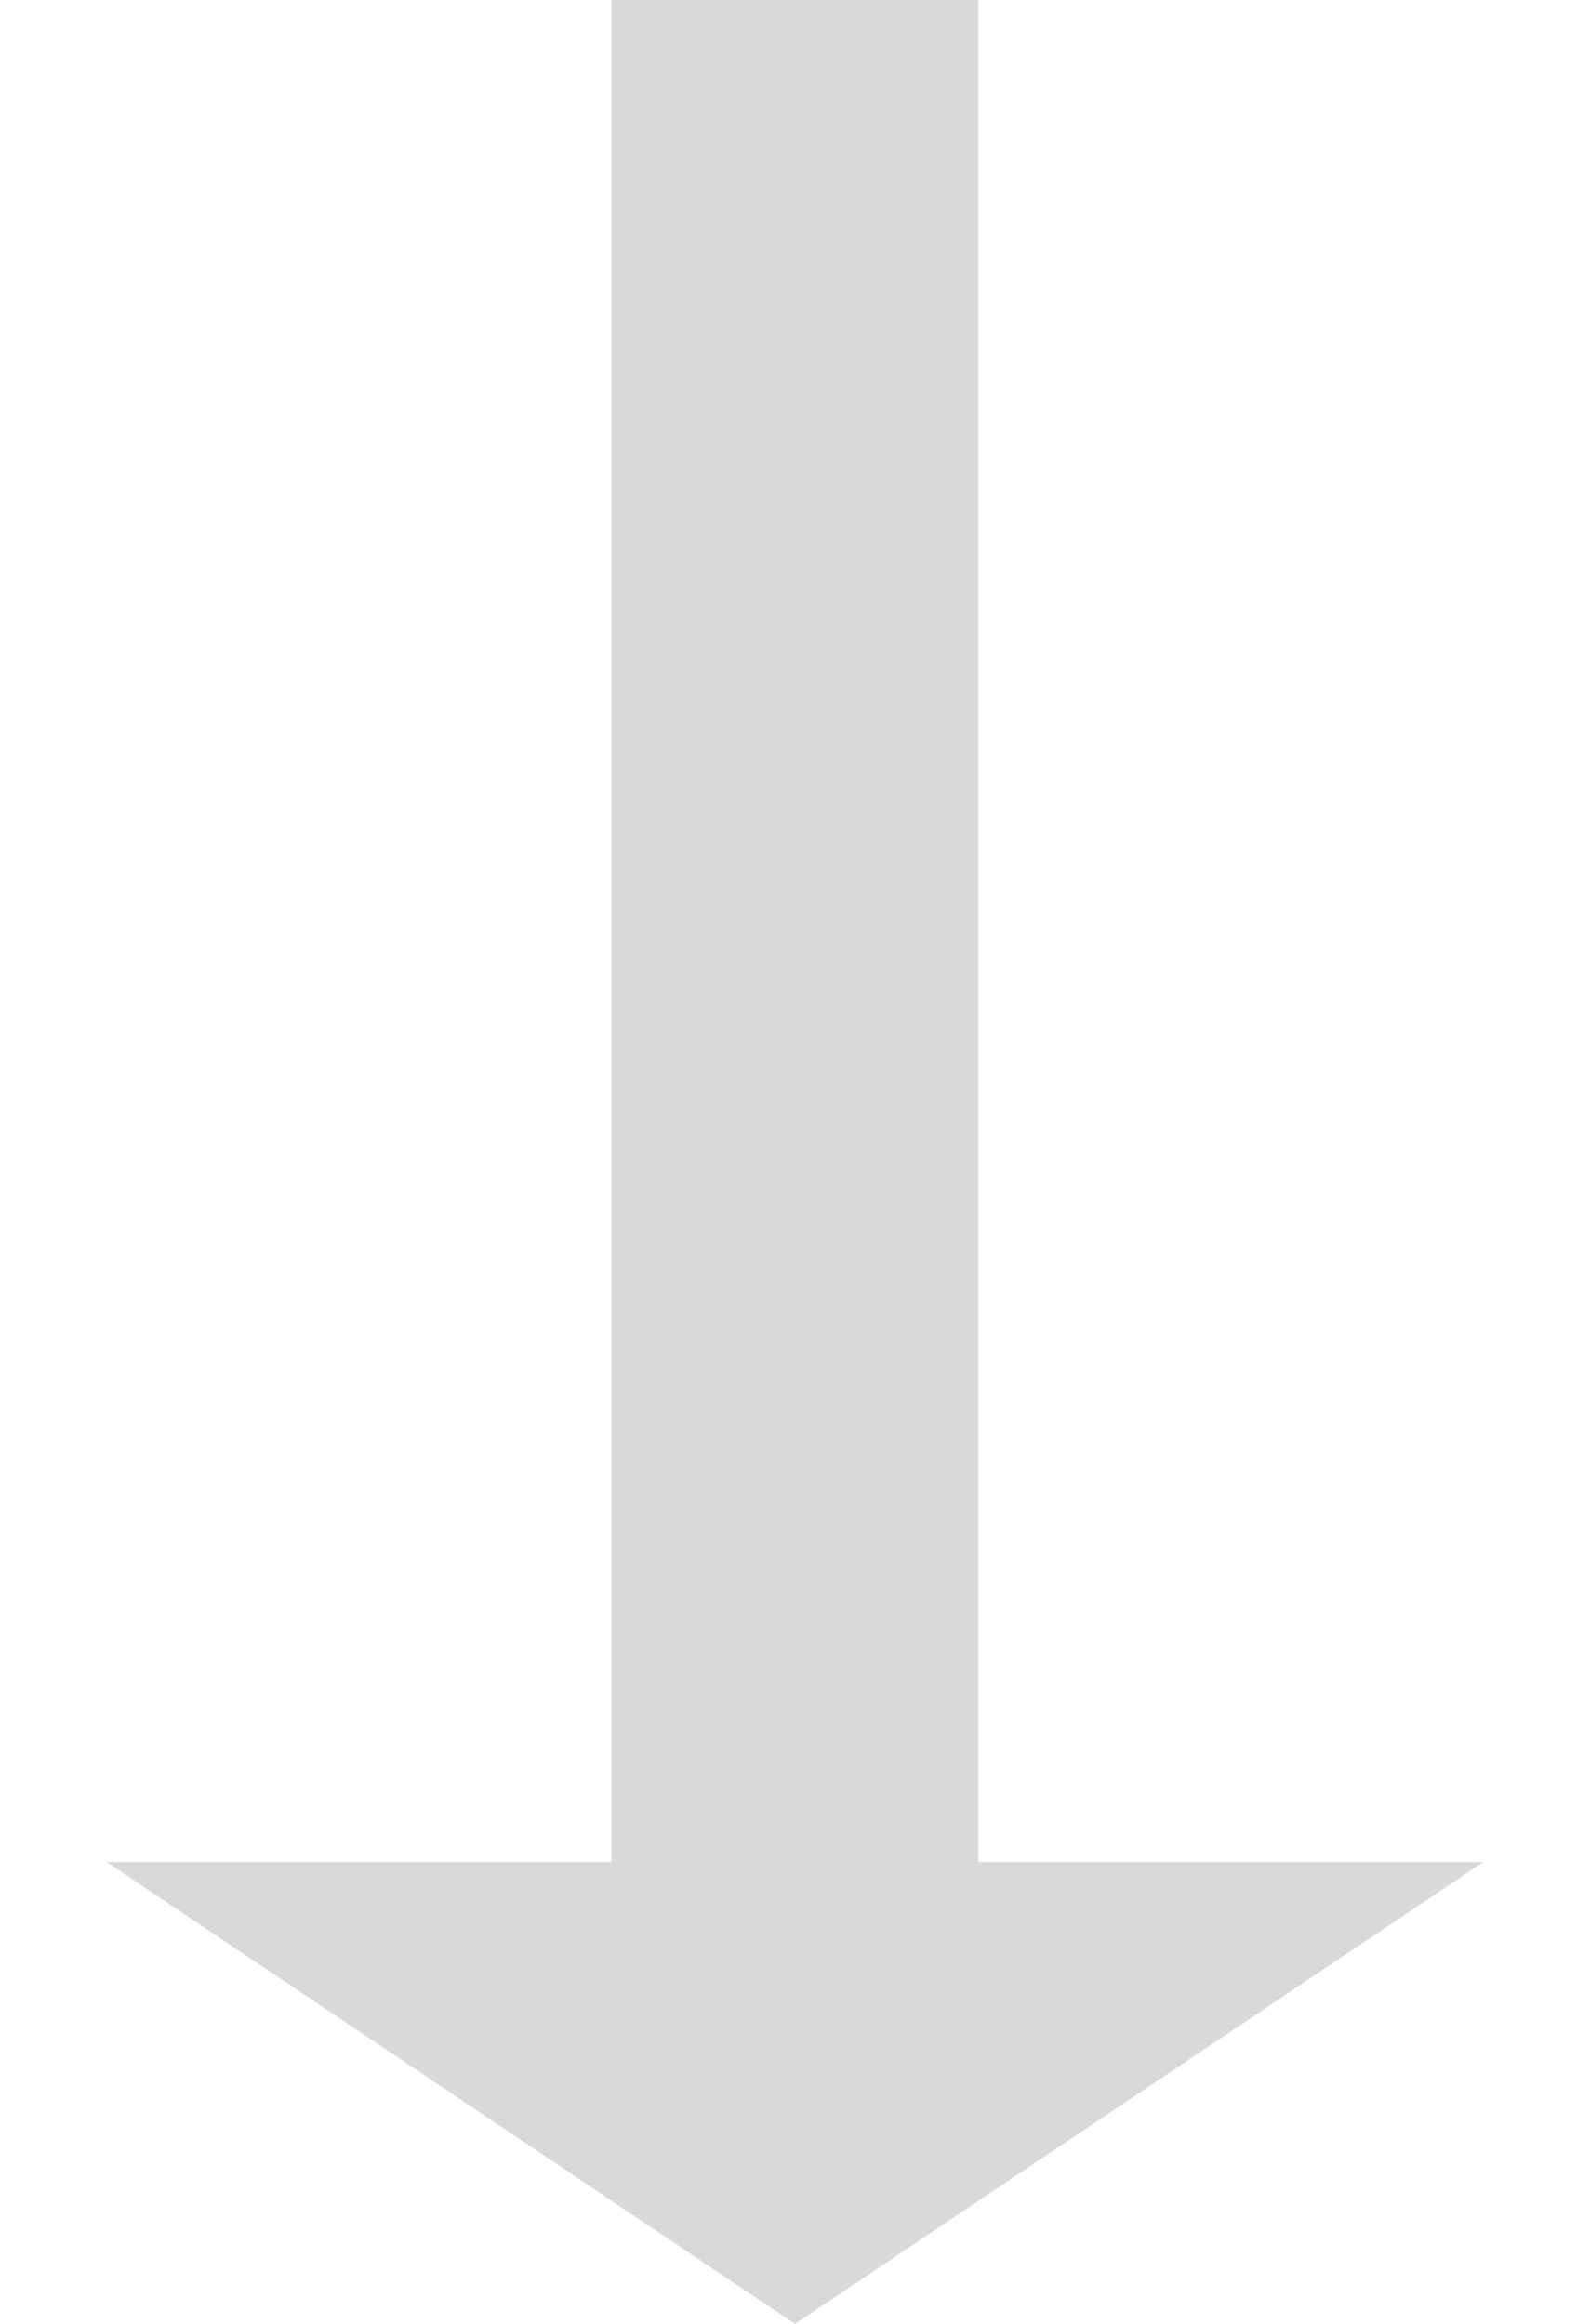 <svg width="52" height="76" viewBox="0 0 52 76" fill="none" xmlns="http://www.w3.org/2000/svg">
<rect x="19.994" width="12" height="66.477" fill="#D9D9D9"/>
<path d="M26 76L3.484 60.892L48.517 60.892L26 76Z" fill="#D9D9D9"/>
</svg>
